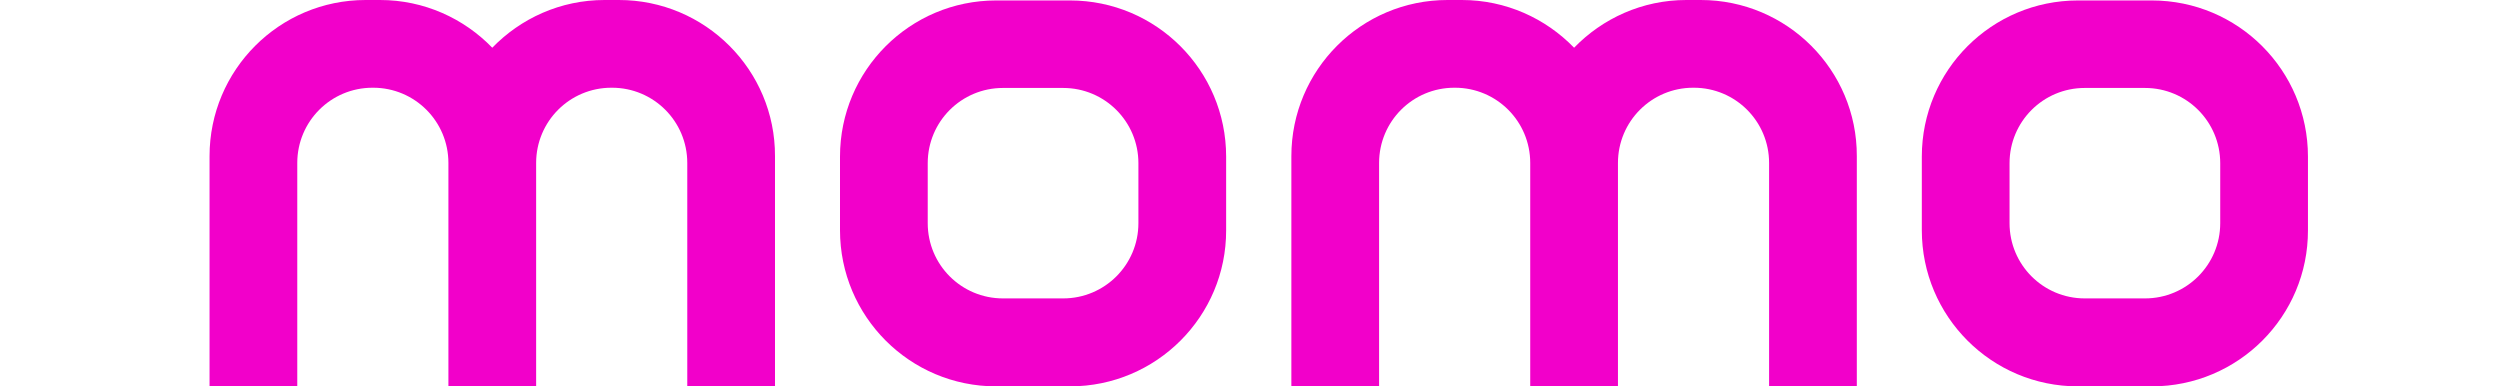 <?xml version="1.0" encoding="utf-8"?>
<!-- Generator: Adobe Illustrator 28.0.0, SVG Export Plug-In . SVG Version: 6.00 Build 0)  -->
<svg version="1.1" id="圖層_1" xmlns="http://www.w3.org/2000/svg" xmlns:xlink="http://www.w3.org/1999/xlink" x="0px" y="0px"
	 viewBox="0 0 110 17" style="enable-background:new 0 0 110 17;" xml:space="preserve">
<style type="text/css">
	.st0{fill:#F200CA;}
</style>
<g>
	<g>
		<path class="st0" d="M47.08,17h-3.25c-3.8,0-6.87-3.08-6.87-6.87V6.89c0-3.8,3.08-6.87,6.87-6.87h3.25c3.8,0,6.87,3.08,6.87,6.87
			v3.24C53.96,13.92,50.88,17,47.08,17z M44.13,3.87c-1.83,0-3.31,1.48-3.31,3.31v2.64c0,1.83,1.48,3.31,3.31,3.31h2.65
			c1.83,0,3.31-1.48,3.31-3.31V7.18c0-1.83-1.48-3.31-3.31-3.31H44.13z"/>
	</g>
	<path class="st0" d="M27.23,0H26.6c-1.94,0-3.69,0.81-4.94,2.1c-1.25-1.29-3-2.1-4.94-2.1h-0.63c-3.8,0-6.87,3.08-6.87,6.87v10.12
		h3.86V7.17c0-1.83,1.48-3.31,3.31-3.31h0.03c1.83,0,3.31,1.48,3.31,3.31v9.82h0h3.86h0V7.17c0-1.83,1.48-3.31,3.31-3.31h0.03
		c1.83,0,3.31,1.48,3.31,3.31v9.82h3.86V6.87C34.11,3.08,31.03,0,27.23,0z"/>
	<g>
		<path class="st0" d="M94.68,17h-3.25c-3.8,0-6.87-3.08-6.87-6.87V6.89c0-3.8,3.08-6.87,6.87-6.87h3.25c3.8,0,6.87,3.08,6.87,6.87
			v3.24C101.56,13.92,98.48,17,94.68,17z M91.73,3.87c-1.83,0-3.31,1.48-3.31,3.31v2.64c0,1.83,1.48,3.31,3.31,3.31h2.65
			c1.83,0,3.31-1.48,3.31-3.31V7.18c0-1.83-1.48-3.31-3.31-3.31H91.73z"/>
	</g>
	<path class="st0" d="M74.83,0H74.2c-1.94,0-3.69,0.81-4.94,2.1c-1.25-1.29-3-2.1-4.94-2.1h-0.63c-3.8,0-6.87,3.08-6.87,6.87v10.12
		h3.86V7.17c0-1.83,1.48-3.31,3.31-3.31h0.03c1.83,0,3.31,1.48,3.31,3.31v9.82h0h3.86h0V7.17c0-1.83,1.48-3.31,3.31-3.31h0.03
		c1.83,0,3.31,1.48,3.31,3.31v9.82h3.86V6.87C81.71,3.08,78.63,0,74.83,0z"/>
</g>
</svg>
